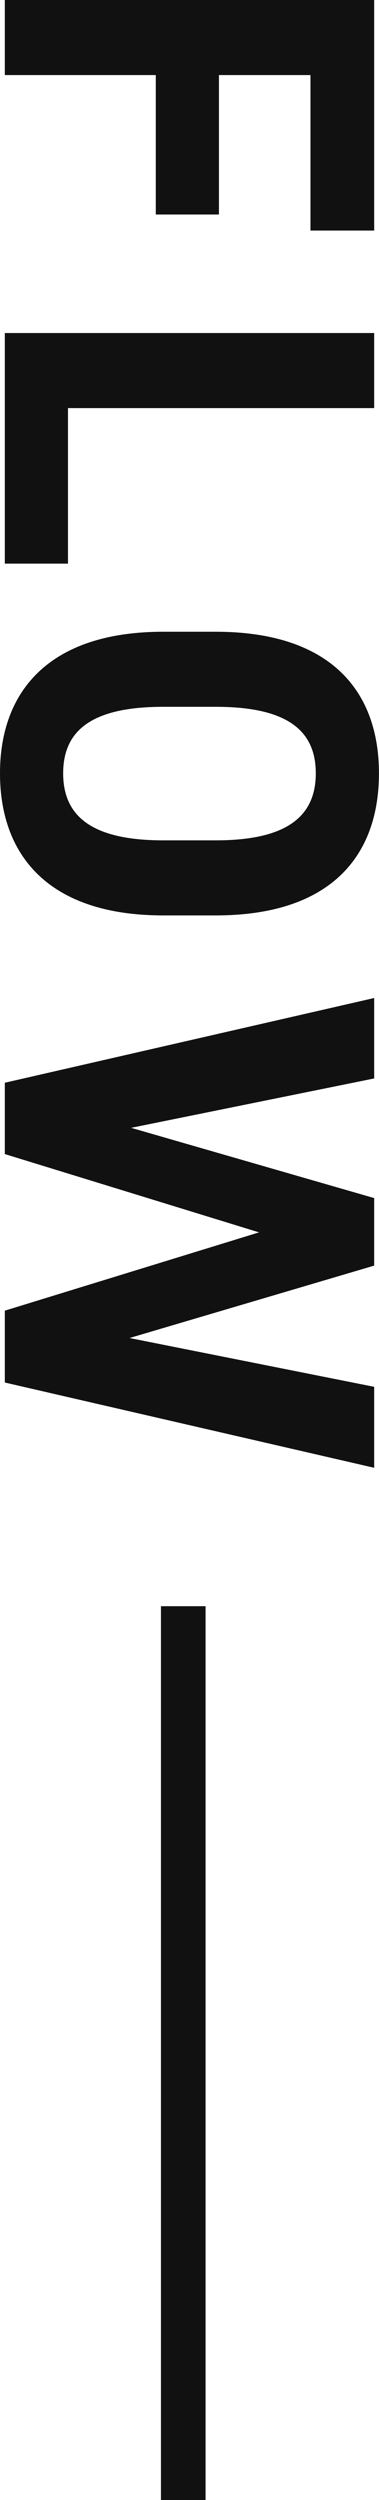 <svg xmlns="http://www.w3.org/2000/svg" width="33.984" height="223.764" viewBox="0 0 33.984 223.764"><g transform="translate(-70.568 -532.264)"><path d="M3.264-33.12V0h6.72V-13.536h12.48V-19.2H9.984v-8.208H23.9V-33.12Zm36.528,0h-6.72V0h20.64V-5.664H39.792ZM85.2-14.208v-4.7c0-10.224-5.232-14.64-12.72-14.64-7.44,0-12.672,4.416-12.672,14.64v4.7C59.808-4.08,65.04.432,72.48.432,79.968.432,85.2-4.08,85.2-14.208Zm-18.672-4.7c0-6.336,2.064-8.976,5.952-8.976s6,2.64,6,8.976v4.7c0,6.336-2.112,8.976-6,8.976s-5.952-2.64-5.952-8.976Zm47.04-3.888L120.576,0h6.432l7.632-33.12h-7.248l-4.368,21.936-6.48-21.936H110.5l-6.288,21.792L99.792-33.12h-7.2L100.176,0h6.384Z" transform="translate(71 529) rotate(90)" fill="#111"/><path d="M2,80H-2V0H2Z" transform="translate(87 676.028)" fill="#111"/></g></svg>